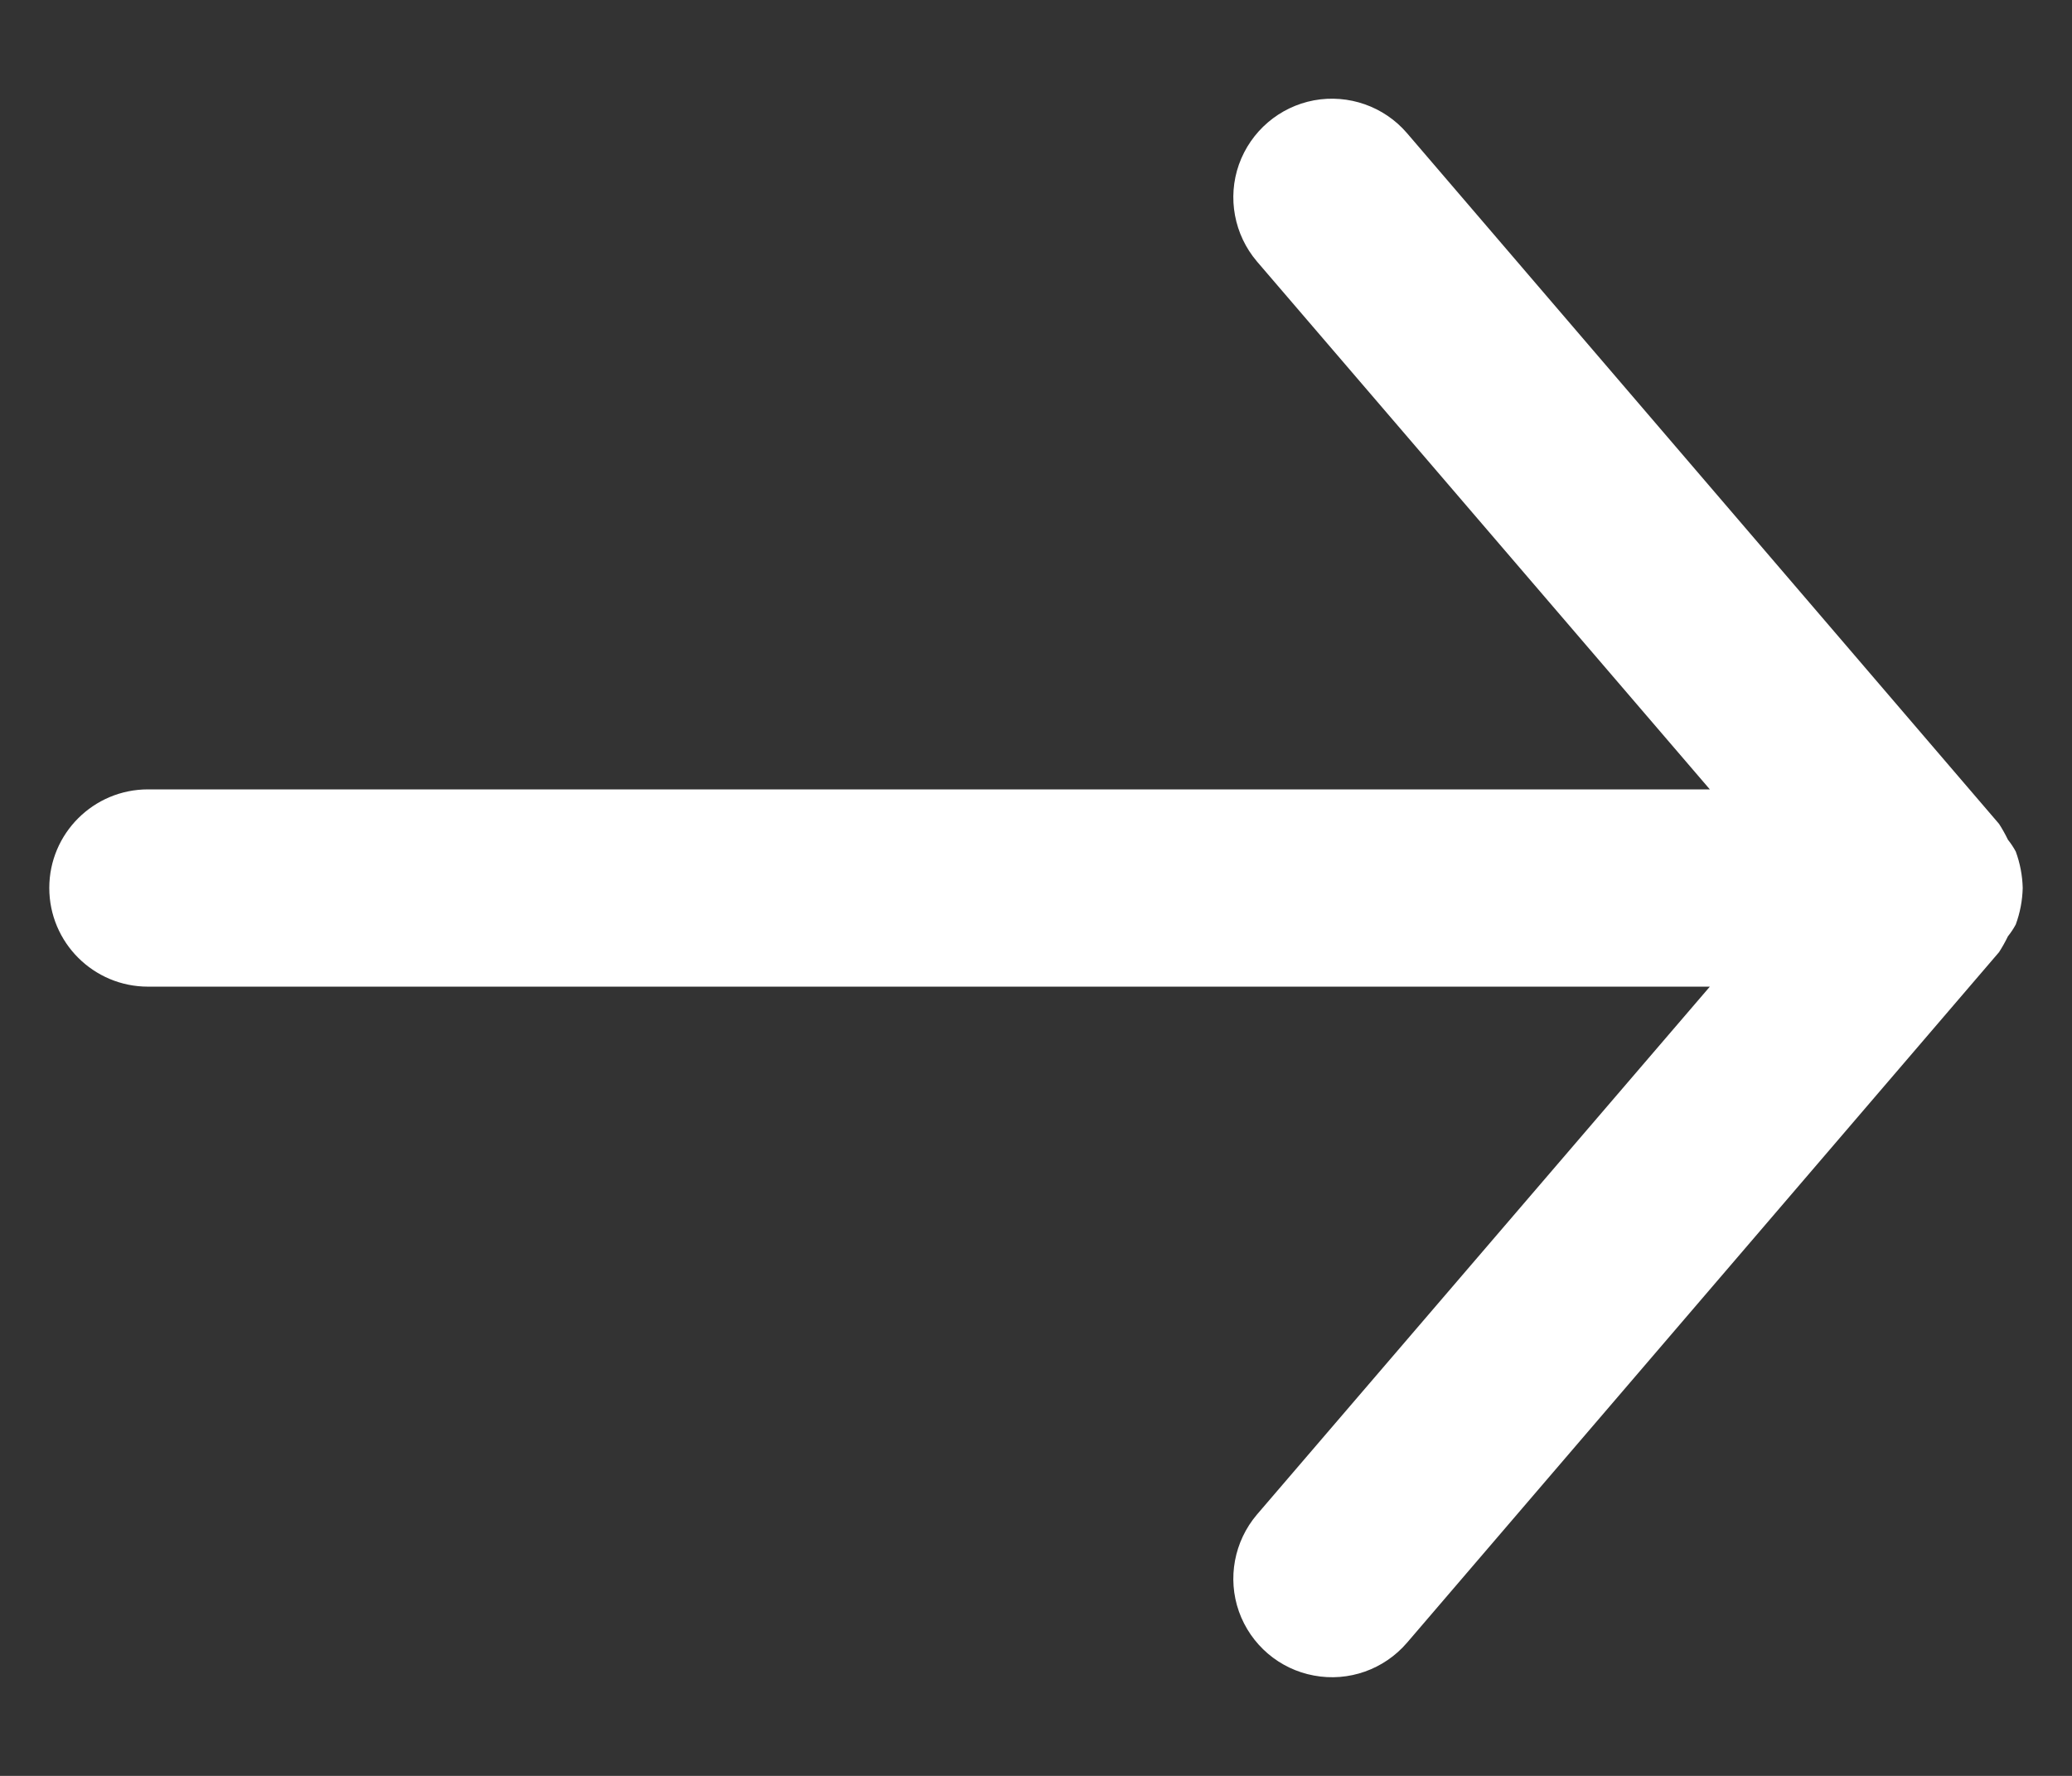 <svg width="14" height="12" viewBox="0 0 14 12" fill="none" xmlns="http://www.w3.org/2000/svg">
<rect x="0" y="0" width="14" height="12" fill="#333333" stroke="none"/>
<path d="M13.667 6C13.665 6.085 13.649 6.168 13.62 6.247C13.605 6.275 13.587 6.302 13.567 6.327C13.549 6.364 13.529 6.4 13.507 6.434L9.507 11.1C9.352 11.281 9.112 11.366 8.878 11.322C8.644 11.279 8.451 11.114 8.371 10.889C8.292 10.665 8.339 10.415 8.493 10.234L11.553 6.667H1C0.632 6.667 0.333 6.369 0.333 6C0.333 5.632 0.632 5.334 1 5.334H11.553L8.493 1.767C8.339 1.586 8.292 1.336 8.371 1.112C8.451 0.887 8.644 0.722 8.878 0.678C9.112 0.635 9.352 0.719 9.507 0.9L13.507 5.567C13.529 5.601 13.549 5.637 13.567 5.674C13.587 5.699 13.605 5.726 13.62 5.754C13.649 5.833 13.665 5.916 13.667 6Z" fill="white"/>
</svg>
